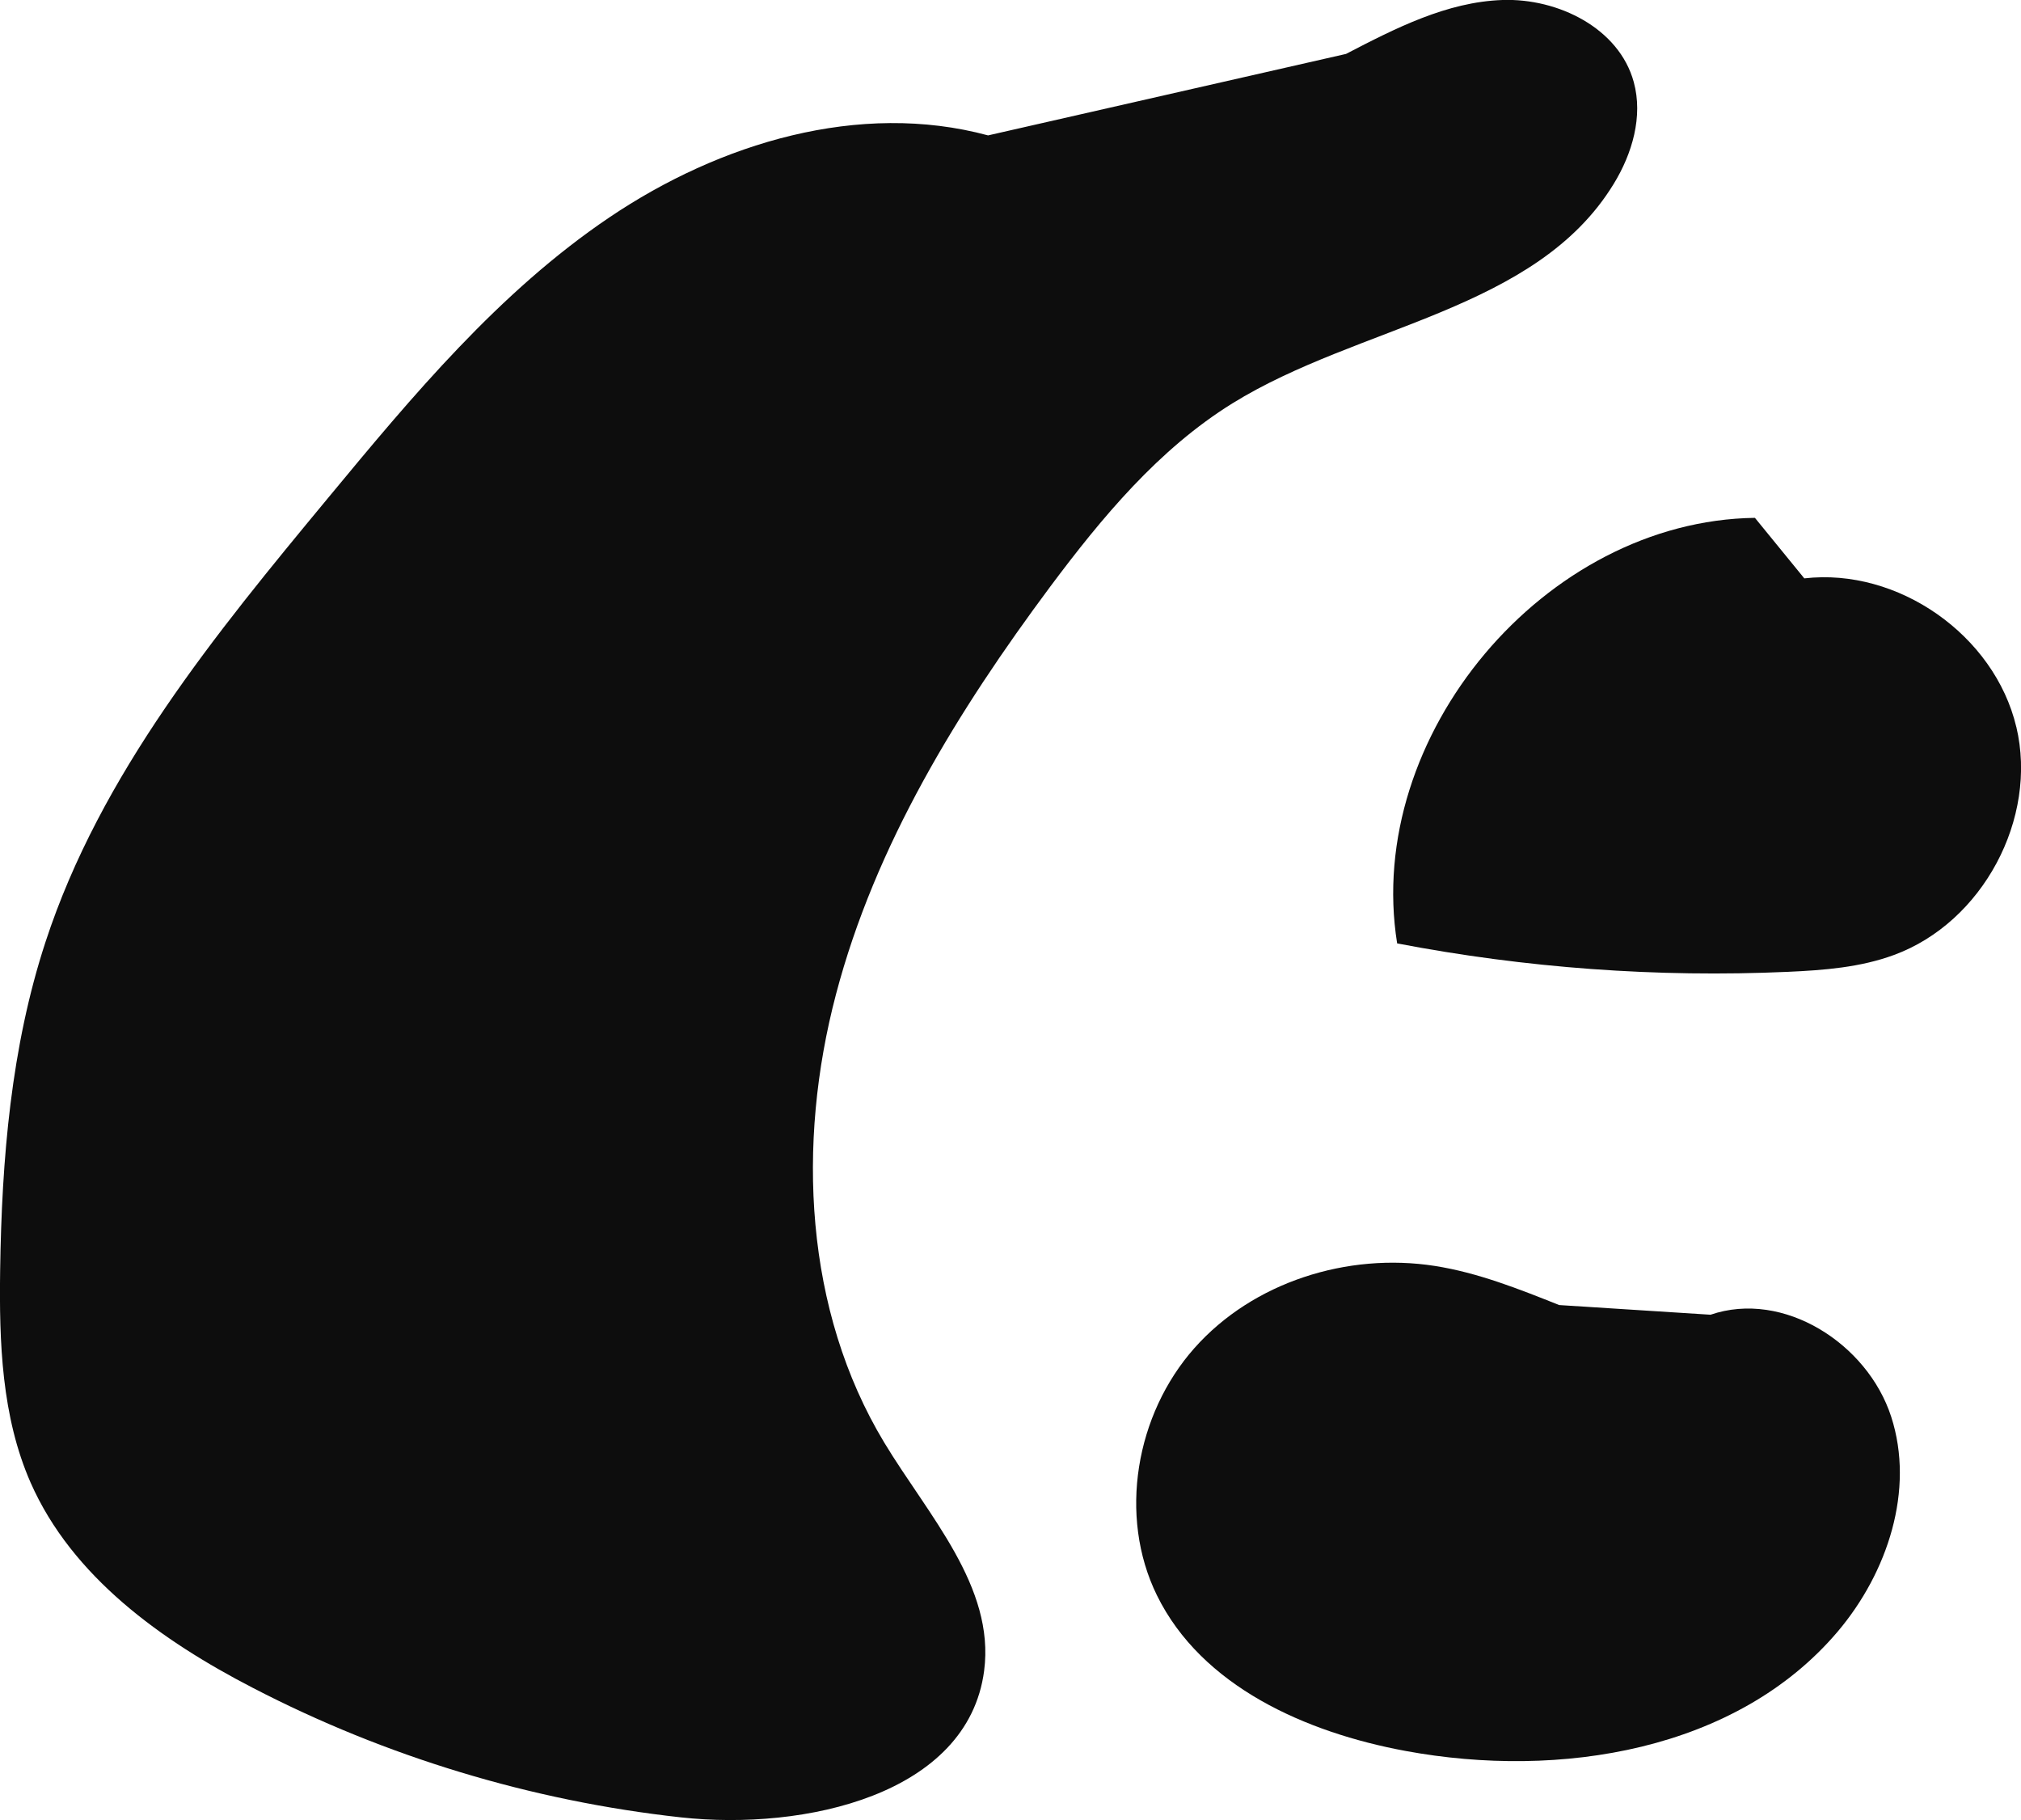 <?xml version="1.0" encoding="UTF-8"?><svg id="Layer_2" xmlns="http://www.w3.org/2000/svg" viewBox="0 0 137.94 124.2"><defs><style>.cls-1{fill:#0d0d0d;}</style></defs><g id="Layer_1-2"><g><path class="cls-1" d="M71.67,40.05c3.54-4.74,7.41-9.4,12.44-12.52,8.65-5.36,20.73-6.3,26.03-14.98,1.27-2.07,2.01-4.61,1.37-6.95C110.51,1.93,106.35-.13,102.55,0c-3.8,.13-7.31,1.93-10.68,3.68l-24.43,5.56c-8.78-2.37-18.31,.51-25.84,5.59s-13.45,12.19-19.24,19.19c-7.67,9.26-15.51,18.82-19.25,30.25C.75,71.47,.12,79.11,.01,86.68c-.07,4.92,.1,9.99,2.08,14.5,2.83,6.42,8.93,10.78,15.16,14,9.08,4.71,19.04,7.72,29.21,8.84,8.47,.93,19.6-1.55,20.71-10,.75-5.75-3.82-10.61-6.82-15.58-5.44-9.02-5.98-20.4-3.29-30.59,2.68-10.19,8.32-19.35,14.61-27.8Z"/><path class="cls-1" d="M137.62,49.61c-1.49-6.27-8.08-10.88-14.47-10.14l-3.37-4.13c-14.34,.19-26.69,14.88-24.42,29.04,8.77,1.68,17.75,2.34,26.67,1.94,2.45-.11,4.94-.3,7.24-1.15,6.05-2.22,9.84-9.31,8.35-15.57Z"/><path class="cls-1" d="M116.75,89.72l-10.33-.66c-2.76-1.1-5.55-2.21-8.49-2.67-5.96-.93-12.41,1.1-16.41,5.61-4,4.51-5.21,11.45-2.56,16.86,3.05,6.22,10.16,9.37,16.98,10.63,10.51,1.94,22.59,0,29.5-8.16,3.39-4.01,5.26-9.65,3.64-14.65s-7.36-8.66-12.33-6.96Z"/></g></g></svg>